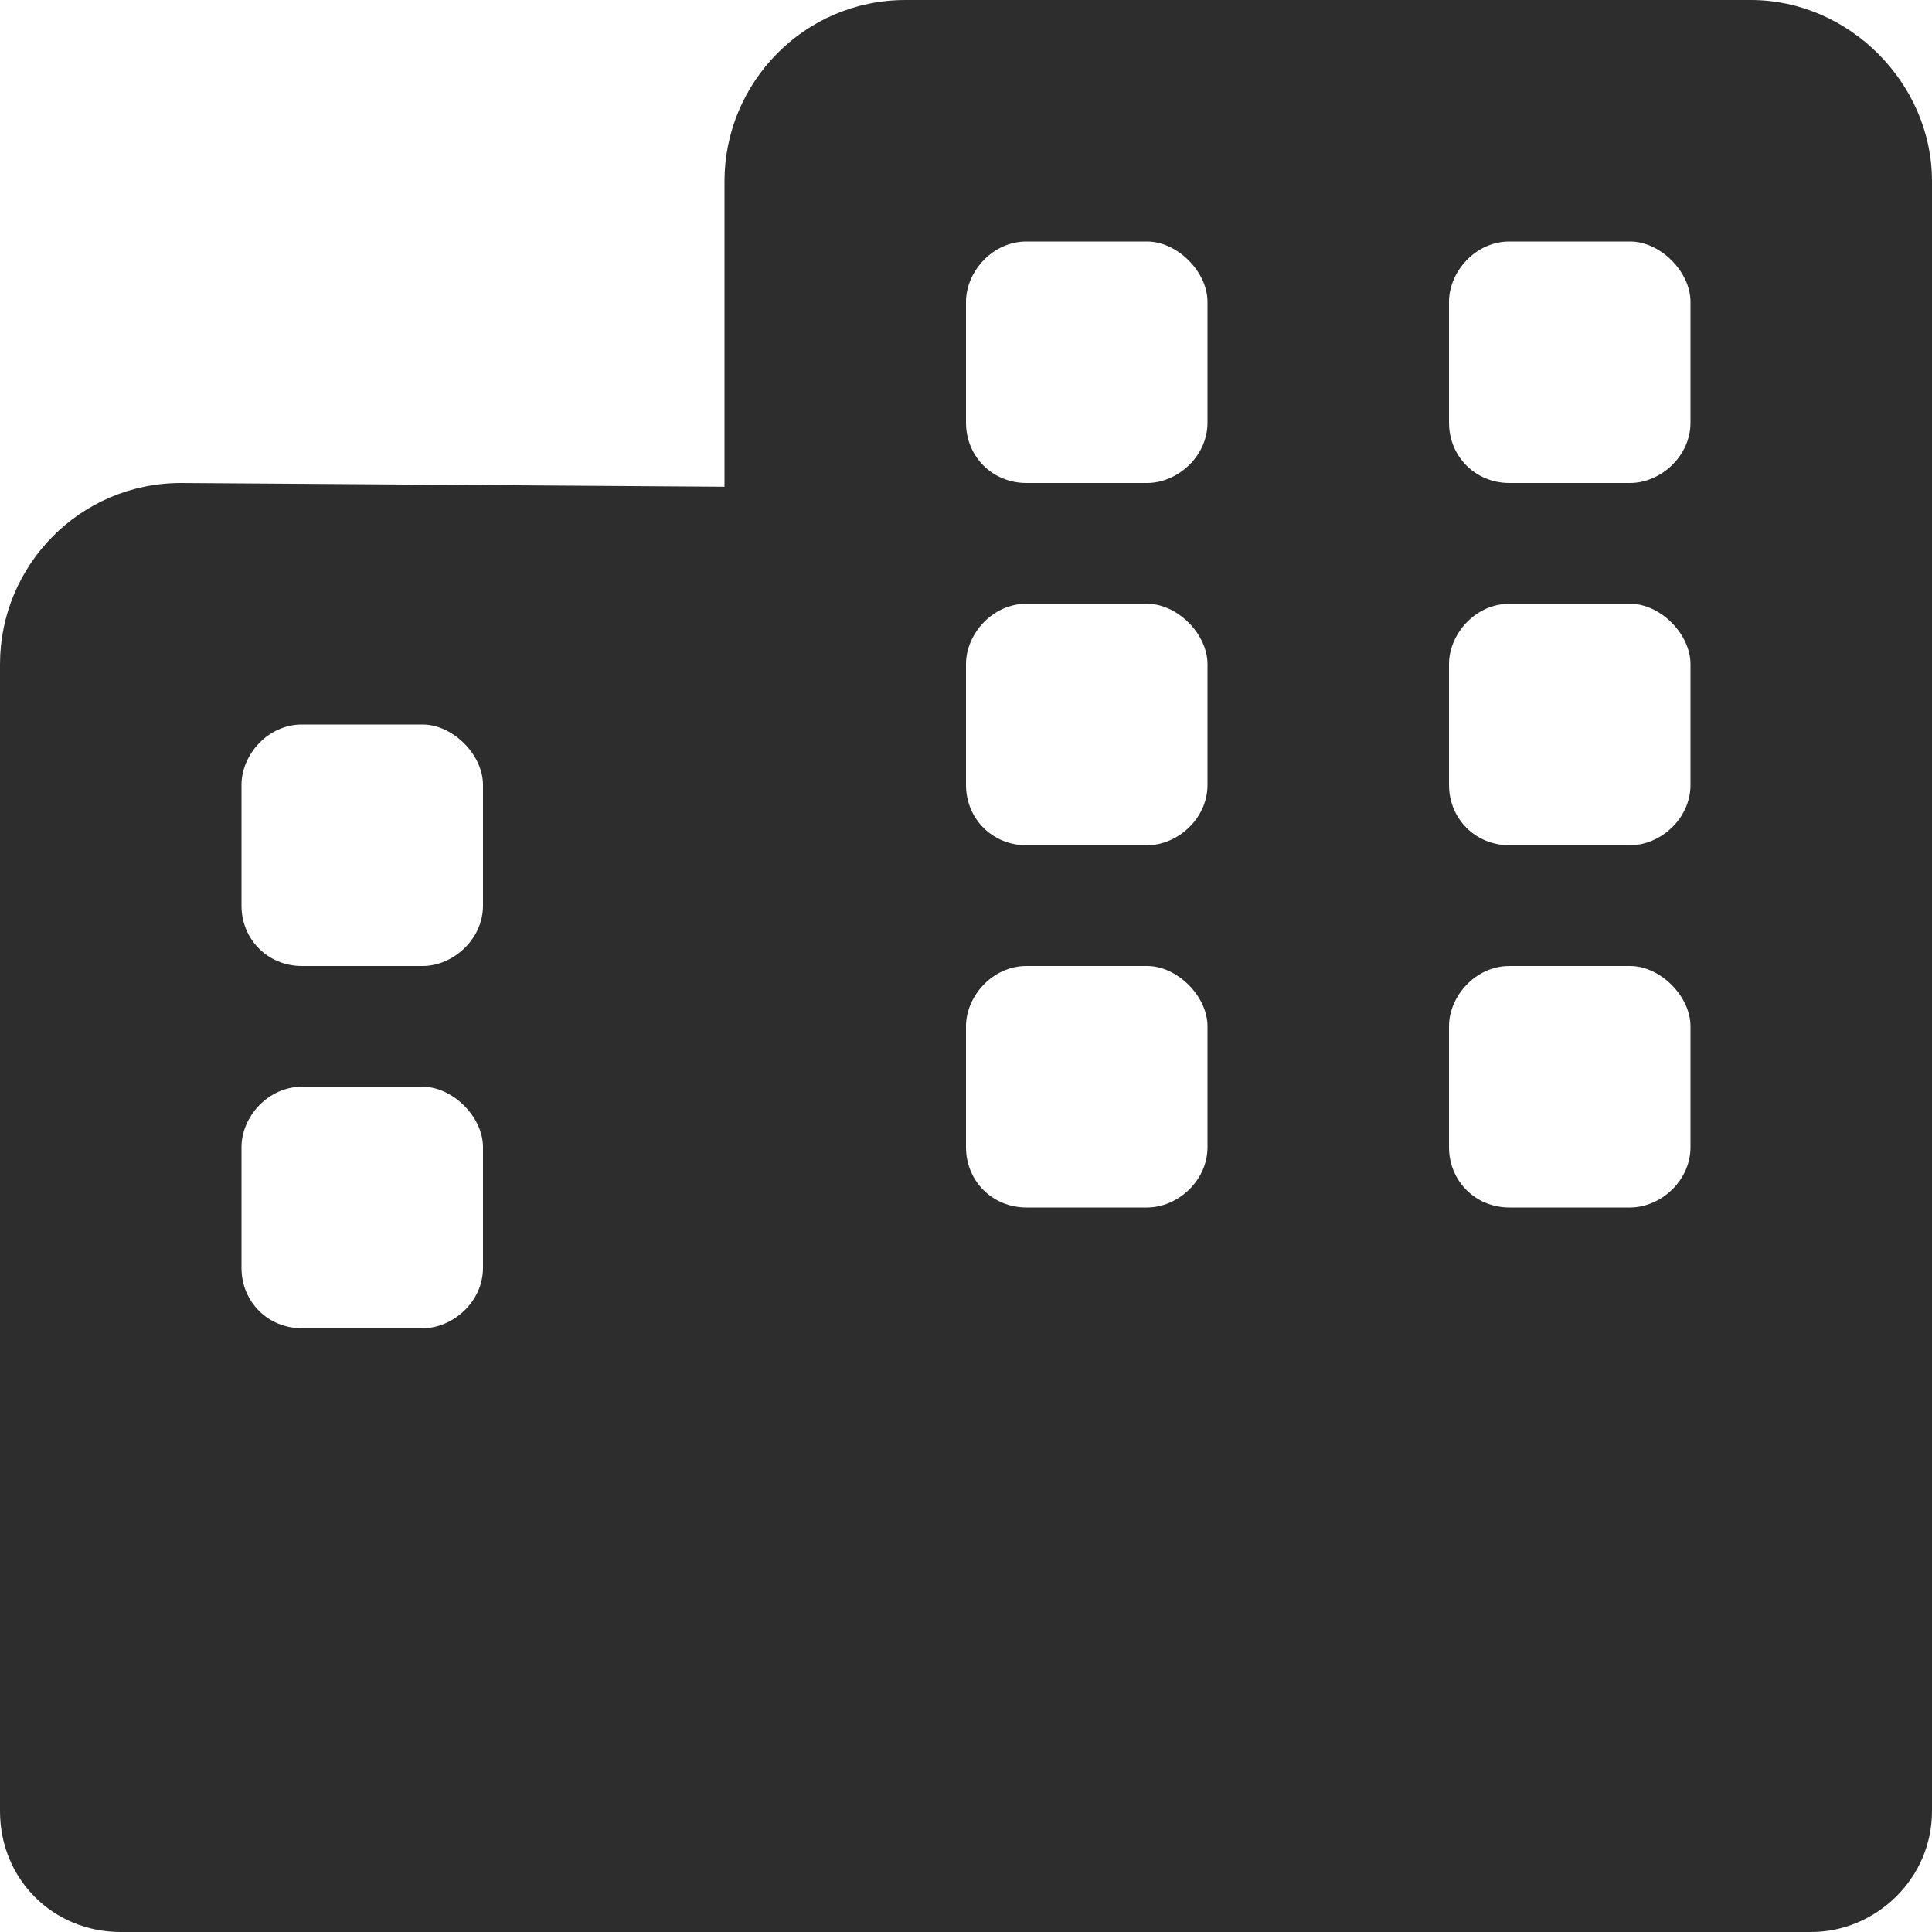 <svg xmlns="http://www.w3.org/2000/svg" fill="none" viewBox="0 0 16 16" height="16" width="16">
<path fill="#2D2D2D" d="M14.5 0H7.5C6.656 0 6 0.688 6 1.5V4.031L1.5 4C0.656 4 0 4.688 0 5.5V15C0 15.562 0.438 16 1 16H15C15.531 16 16 15.562 16 15V1.5C16 0.688 15.312 0 14.5 0ZM4 10.5C4 10.781 3.75 11 3.5 11H2.5C2.219 11 2 10.781 2 10.5V9.5C2 9.25 2.219 9 2.5 9H3.5C3.75 9 4 9.25 4 9.5V10.5ZM4 7.5C4 7.781 3.75 8 3.5 8H2.5C2.219 8 2 7.781 2 7.5V6.5C2 6.25 2.219 6 2.5 6H3.5C3.75 6 4 6.25 4 6.5V7.5ZM10 9.5C10 9.781 9.75 10 9.5 10H8.5C8.219 10 8 9.781 8 9.5V8.5C8 8.25 8.219 8 8.5 8H9.5C9.75 8 10 8.25 10 8.5V9.5ZM10 6.5C10 6.781 9.75 7 9.5 7H8.5C8.219 7 8 6.781 8 6.5V5.5C8 5.25 8.219 5 8.5 5H9.5C9.75 5 10 5.25 10 5.5V6.5ZM10 3.5C10 3.781 9.75 4 9.5 4H8.5C8.219 4 8 3.781 8 3.5V2.5C8 2.25 8.219 2 8.5 2H9.5C9.75 2 10 2.25 10 2.5V3.5ZM14 9.5C14 9.781 13.75 10 13.5 10H12.5C12.219 10 12 9.781 12 9.5V8.5C12 8.25 12.219 8 12.5 8H13.5C13.75 8 14 8.25 14 8.5V9.5ZM14 6.5C14 6.781 13.75 7 13.5 7H12.5C12.219 7 12 6.781 12 6.5V5.5C12 5.25 12.219 5 12.5 5H13.5C13.75 5 14 5.25 14 5.5V6.5ZM14 3.5C14 3.781 13.75 4 13.5 4H12.5C12.219 4 12 3.781 12 3.5V2.5C12 2.25 12.219 2 12.5 2H13.5C13.75 2 14 2.25 14 2.5V3.5Z"></path>
</svg>
